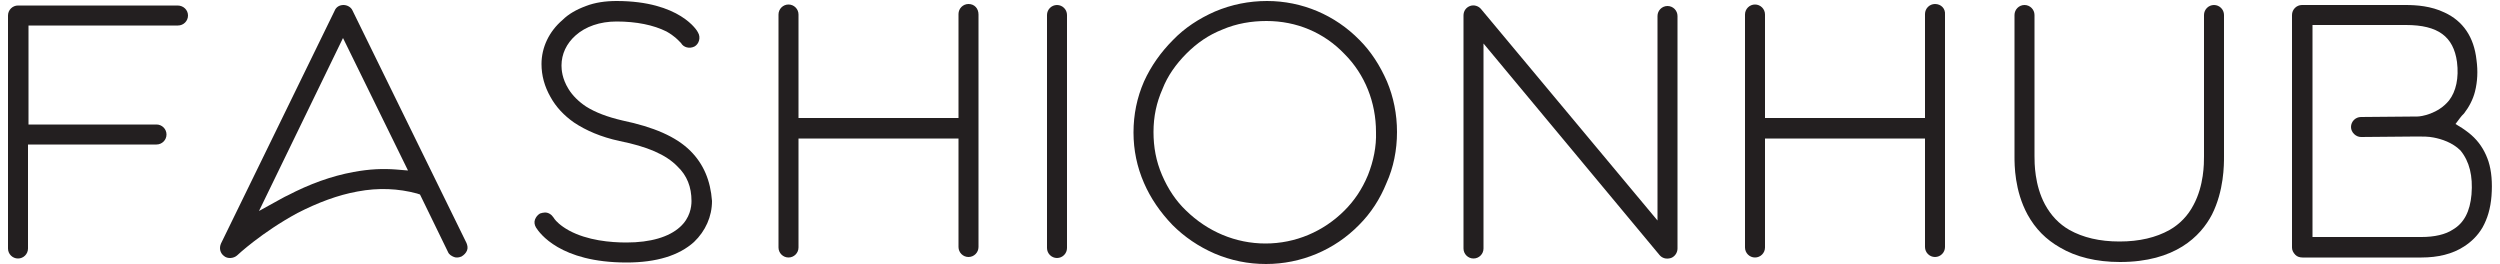 <?xml version="1.0" encoding="utf-8"?>
<!-- Generator: Adobe Illustrator 19.2.1, SVG Export Plug-In . SVG Version: 6.00 Build 0)  -->
<svg version="1.1" id="Layer_1" xmlns="http://www.w3.org/2000/svg" xmlns:xlink="http://www.w3.org/1999/xlink" x="0px" y="0px"
	 viewBox="0 0 500 52.9" style="enable-background:new 0 0 500 52.9;" xml:space="preserve">
<style type="text/css">
	.st0{fill:#231F20;}
</style>
<g>
	<g>
		<path class="st0" d="M35.5,1.1H3.6c-1.1,0-2,0.9-2,2v46.6c0,1.1,0.9,2,2,2s2-0.9,2-2V28.9h25.7c1.1,0,2-0.9,2-2c0-1.1-0.9-2-2-2
			H5.7V5.1h29.9c1.1,0,2-0.9,2-2C37.6,2,36.7,1.1,35.5,1.1z"/>
		<path class="st0" d="M70.5,2.1C70.2,1.4,69.4,1,68.7,1c-0.8,0-1.5,0.4-1.8,1.2L44.2,48.7c-0.4,0.9-0.2,1.9,0.6,2.5
			c0.7,0.6,1.9,0.5,2.6-0.1c0.1-0.1,4.9-4.6,12.1-8.5c4.1-2.1,8.1-3.6,12-4.3c4.2-0.8,8.2-0.6,11.9,0.4l0.6,0.2l5.6,11.5
			c0.2,0.5,0.7,0.8,1.2,1c0.5,0.2,1,0.1,1.5-0.1c0.5-0.3,0.9-0.7,1.1-1.2c0.2-0.5,0.1-1-0.1-1.5L70.5,2.1z M79.2,33.9
			c-2.6-0.2-5.3-0.1-8.5,0.5c-4.4,0.8-8.8,2.4-13.2,4.7c-0.7,0.3-1.3,0.7-1.9,1l-3.8,2.1L68.6,7.6l13,26.5L79.2,33.9z"/>
		<path class="st0" d="M138.1,30.2c-2.9-2.9-7.4-4.8-13.6-6.1c-3-0.7-5.4-1.6-7.3-2.8c-1.5-1-2.7-2.2-3.5-3.5
			c-1.3-2.1-1.4-3.9-1.4-4.7c0-2.3,1-4.4,2.8-6c2-1.8,4.9-2.8,8.2-2.8c4,0,7.4,0.7,10,2c1.6,0.9,2.3,1.7,2.6,2l0.3,0.3
			c0.5,0.9,1.7,1.2,2.7,0.7c0.9-0.5,1.3-1.8,0.7-2.8c-0.1-0.3-3.6-6.3-16.3-6.3c-2.2,0-4.3,0.3-6.1,1c-1.9,0.7-3.5,1.6-4.7,2.8
			c-2.7,2.3-4.2,5.5-4.2,8.8c0,2.3,0.6,4.5,1.8,6.6c1.1,2,2.7,3.7,4.7,5.1c2.4,1.6,5.4,2.9,9.1,3.7c5.5,1.1,9.3,2.7,11.6,5.1
			c1.9,1.8,2.8,4.1,2.8,6.9c0,1.2-0.3,3.4-2.3,5.2c-2.2,2-5.9,3.1-10.7,3.1c-3.2,0-7.8-0.4-11.5-2.4c-1.8-1-2.6-1.9-2.9-2.3
			l-0.2-0.3c-0.4-0.6-1-1-1.7-1c-0.3,0-0.7,0.1-1,0.2c-0.5,0.3-0.8,0.7-1,1.2c-0.2,0.5-0.1,1.1,0.2,1.6c0.7,1.1,4.8,7,18.1,7
			c6,0,10.5-1.4,13.5-4.1c2.3-2.2,3.6-5.1,3.6-8.2C142.1,36.1,140.7,32.8,138.1,30.2z"/>
		<path class="st0" d="M193.7,0.8c-1.1,0-2,0.9-2,2v20.8h-32V2.9c0-1.1-0.9-2-2-2c-1.1,0-2,0.9-2,2v46.6c0,1.1,0.9,2,2,2s2-0.9,2-2
			V27.7h32v21.7c0,1.1,0.9,2,2,2c1.1,0,2-0.9,2-2V2.9C195.7,1.7,194.9,0.8,193.7,0.8z"/>
		<path class="st0" d="M211.4,1c-1.1,0-2,0.9-2,2v46.6c0,1.1,0.9,2,2,2c1.1,0,2-0.9,2-2V3C213.4,1.9,212.5,1,211.4,1z"/>
		<path class="st0" d="M279.4,26.4c0-3.6-0.7-7-2-10.1c-1.4-3.2-3.2-6-5.5-8.3c-4.9-5-11.5-7.8-18.5-7.8c-3.6,0-7.1,0.7-10.4,2.1
			c-3.2,1.4-6.1,3.3-8.4,5.7c-2.4,2.4-4.4,5.2-5.8,8.3c-1.4,3.2-2.1,6.6-2.1,10.2c0,3.5,0.7,6.9,2.1,10.1c1.3,3,3.2,5.8,5.7,8.4
			c2.4,2.4,5.2,4.3,8.4,5.7c3.3,1.4,6.7,2.1,10.3,2.1c7,0,13.7-2.8,18.6-7.8c2.4-2.4,4.2-5.2,5.5-8.4
			C278.7,33.5,279.4,30,279.4,26.4z M273.6,35c-1.2,2.9-2.8,5.2-4.7,7.1c-4.2,4.2-9.8,6.6-15.8,6.6c-6,0-11.6-2.4-15.9-6.6
			c-2-1.9-3.6-4.3-4.8-7.1c-1.2-2.8-1.7-5.6-1.7-8.6c0-3.1,0.6-5.9,1.8-8.6c1-2.6,2.7-5,4.8-7.1c2.1-2.1,4.4-3.7,7.2-4.8
			c2.8-1.2,5.8-1.7,8.8-1.7c6,0,11.5,2.3,15.6,6.6c4.1,4.1,6.3,9.7,6.3,15.6C275.3,29.3,274.7,32.2,273.6,35z"/>
		<path class="st0" d="M333.5,1.2c-1.1,0-2,0.9-2,2v40.9L296.2,1.8c-0.5-0.6-1.4-0.9-2.2-0.6c-0.8,0.3-1.3,1-1.3,1.9v46.6
			c0,1.1,0.9,2,2,2c1.1,0,2-0.9,2-2v-41l35.2,42.3c0.5,0.6,1.3,0.9,2.3,0.6c0.8-0.3,1.3-1.1,1.3-1.9V3.2
			C335.5,2.1,334.6,1.2,333.5,1.2z"/>
		<path class="st0" d="M387,0.8c-1.1,0-2,0.9-2,2v20.8h-32V2.9c0-1.1-0.9-2-2-2c-1.1,0-2,0.9-2,2v46.6c0,1.1,0.9,2,2,2
			c1.1,0,2-0.9,2-2V27.7h32v21.7c0,1.1,0.9,2,2,2c1.1,0,2-0.9,2-2V2.9C389.1,1.7,388.2,0.8,387,0.8z"/>
		<path class="st0" d="M444.8,31.3V3c0-1.1-0.9-2-2-2c-1.1,0-2,0.9-2,2v28.3c0,1.4,0,5.8-2.1,9.7c-1.1,2.1-2.7,3.8-4.8,5
			c-2.7,1.5-6,2.3-10,2.3s-7.3-0.8-10-2.3c-2.1-1.2-3.7-2.9-4.9-5.1c-2.1-3.9-2.1-8.3-2.1-9.7V3c0-1.1-0.9-2-2-2c-1.1,0-2,0.9-2,2
			v28.3c0,1.7,0,6.8,2.6,11.6c1.6,2.9,3.7,5,6.5,6.6c3.2,1.9,7.3,2.9,12,2.9c11,0,16.1-5.1,18.4-9.5C444.8,38.1,444.8,33,444.8,31.3
			z"/>
		<path class="st0" d="M496.5,45.5c1-1.8,1.6-3.8,1.8-6.3c0.2-2.7,0-5-0.6-6.9c-0.6-1.8-1.5-3.4-2.9-4.8c-0.7-0.7-1.5-1.3-2.4-1.9
			l-1.3-0.8l0.9-1.2c0.2-0.3,0.5-0.6,0.8-0.9c1-1.3,1.8-2.8,2.2-4.4c0.5-2,0.6-4.1,0.3-6.3c-0.5-4.6-2.7-7.8-6.4-9.5
			c-2.7-1.3-5.6-1.5-7.8-1.5h-20.7c-1.1,0-2,0.9-2,2v46.5c0,0.5,0.2,1,0.7,1.5c0.3,0.3,0.8,0.5,1.4,0.5h23.8c3.3,0,6.2-0.7,8.5-2.2
			C494.2,48.4,495.5,47.2,496.5,45.5z M494.3,38.9c-0.3,3.4-1.5,5.7-3.7,7c-1.5,1-3.7,1.5-6.3,1.5h-21.8V5h18.7
			c6.4,0,9.5,2.3,10.2,7.4c0.4,3.2-0.2,5.9-1.6,7.7c-2.2,2.7-5.6,3.2-6.3,3.2l-11.3,0.1c-1.1,0-2,0.9-2,2c0,1.1,1,2,2,2l11.3-0.1
			c1.1,0,2.2,0,3.2,0.2c1.6,0.3,3.8,1,5.4,2.6l0,0C493.9,32.3,494.6,35.2,494.3,38.9z"/>
	</g>
</g>
</svg>
